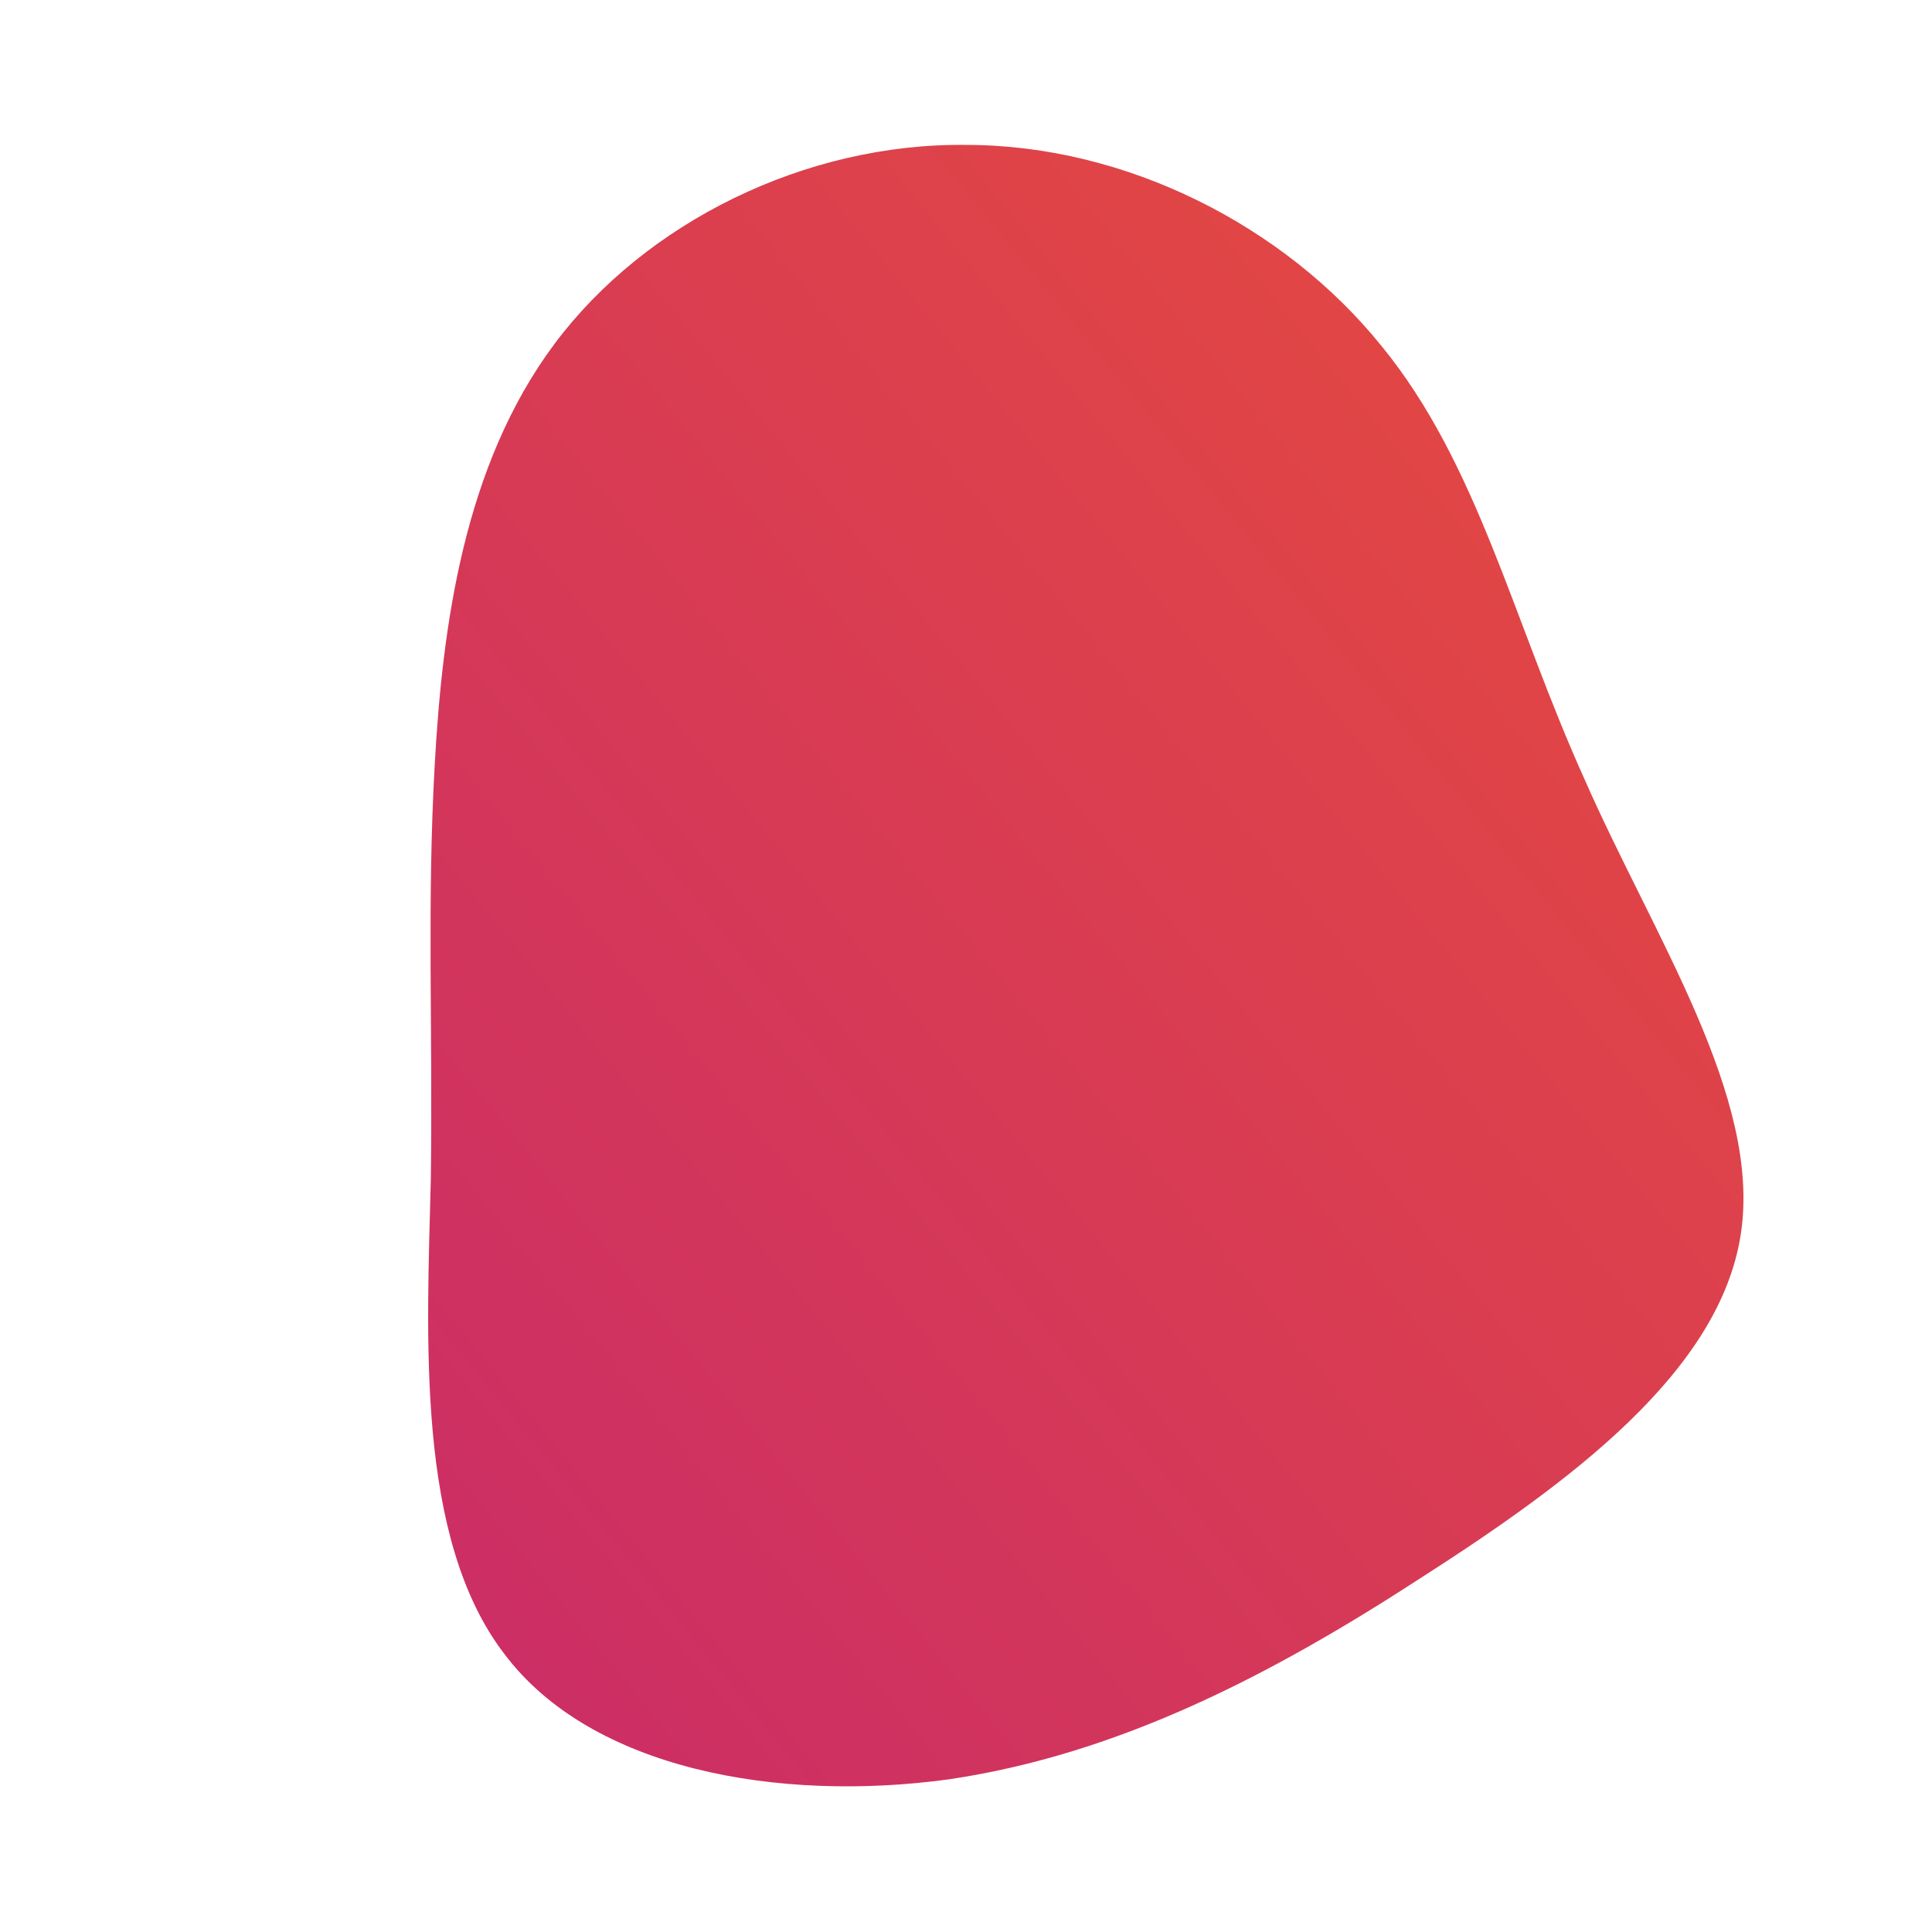 <svg xmlns="http://www.w3.org/2000/svg" id="sw-js-blob-svg" viewBox="0 0 100 100"><defs><linearGradient id="sw-gradient" x1="0" x2="1" y1="1" y2="0"><stop id="stop1" stop-color="rgba(202, 44, 104, 1)" offset="0%"></stop><stop id="stop2" stop-color="rgba(231, 76, 60, 1)" offset="100%"></stop></linearGradient></defs><path fill="url(#sw-gradient)" d="M21.5,-32.1C26.5,-26,28.3,-17.9,32,-9.7C35.6,-1.5,41.2,6.8,40.1,13.9C39,21,31.3,26.7,23.5,31.7C15.8,36.7,7.9,40.8,-0.9,42.1C-9.7,43.3,-19.4,41.6,-23.9,35.6C-28.5,29.6,-27.9,19.2,-27.7,11C-27.6,2.9,-27.9,-3.2,-27.5,-10.4C-27.1,-17.6,-26,-25.9,-21.3,-32.2C-16.6,-38.5,-8.3,-42.6,0,-42.5C8.3,-42.5,16.5,-38.3,21.5,-32.1Z" width="100%" height="100%" transform="translate(50 50)" style="transition: all 0.3s ease 0s;" stroke-width="0" stroke="url(#sw-gradient)"></path></svg>